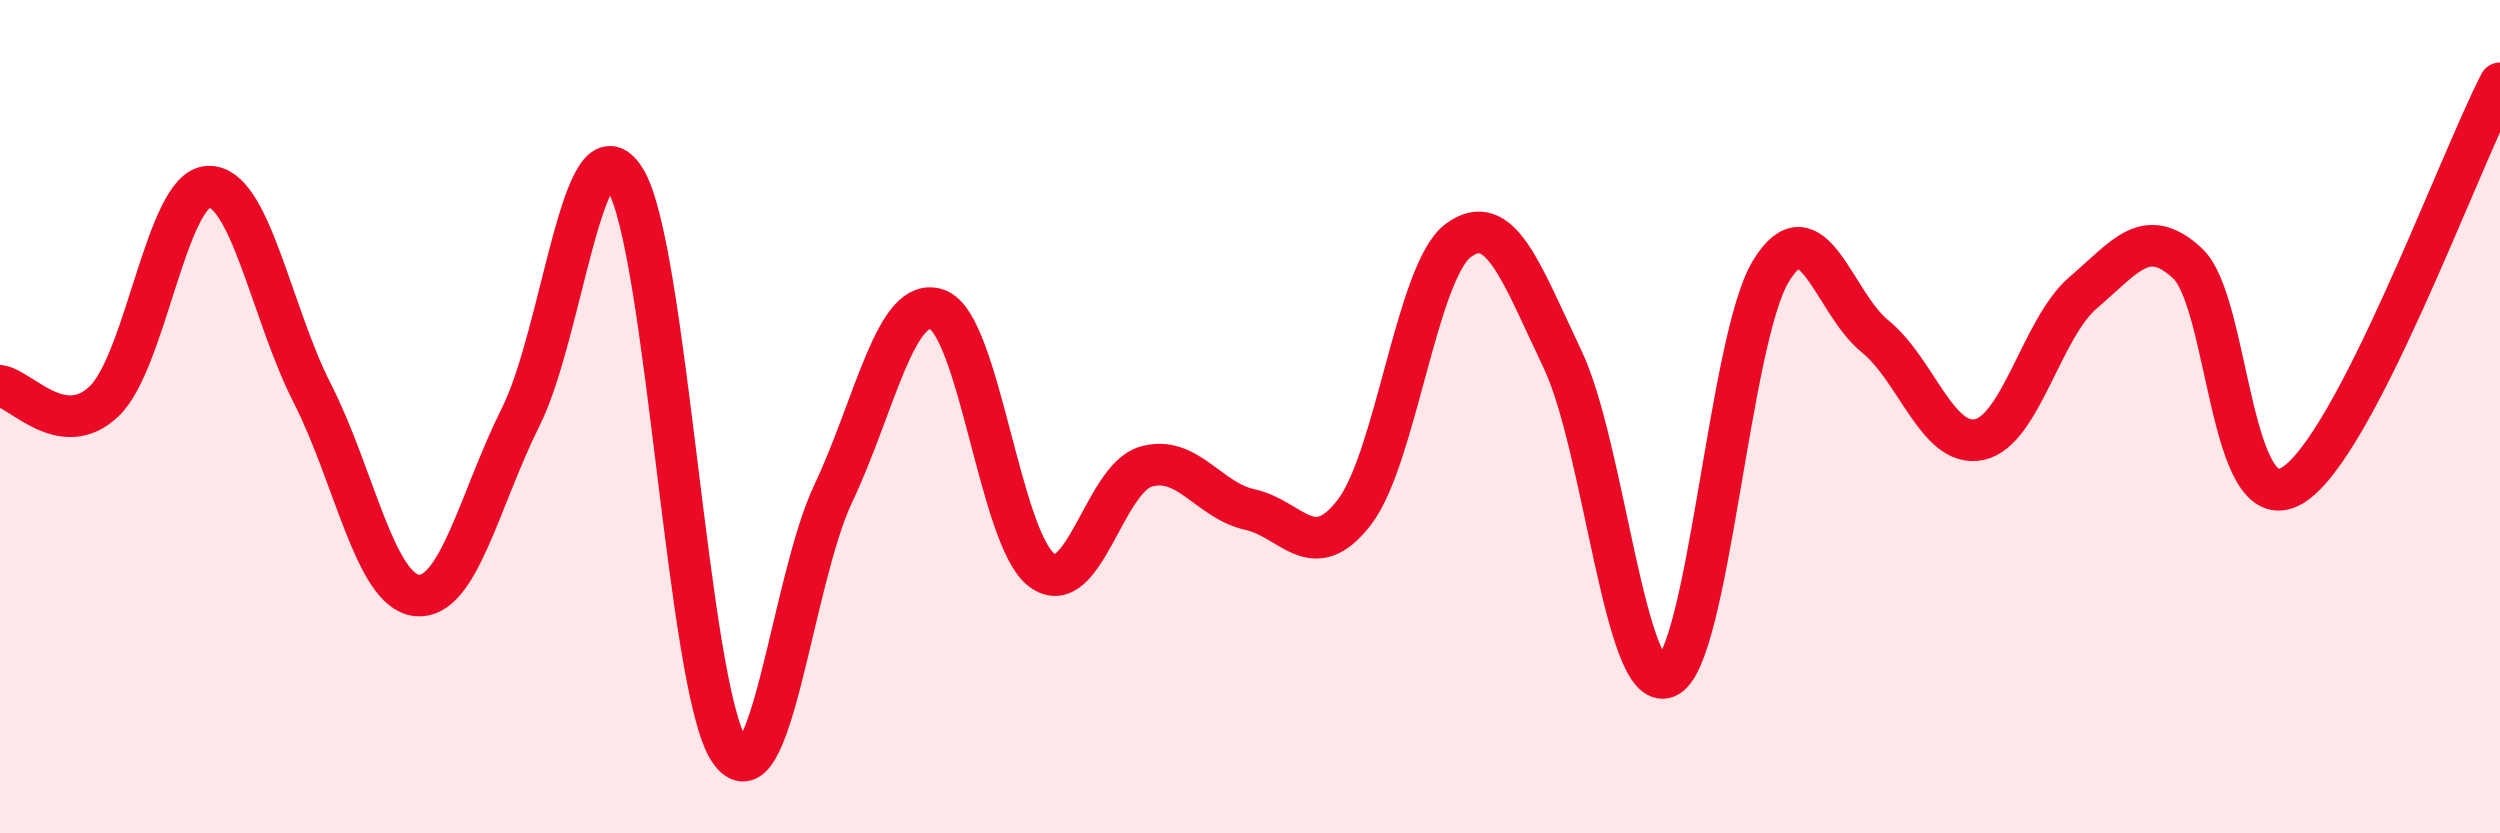 
    <svg width="60" height="20" viewBox="0 0 60 20" xmlns="http://www.w3.org/2000/svg">
      <path
        d="M 0,9.26 C 0.5,9.33 1.5,10.59 2.5,9.63 C 3.5,8.67 4,4.52 5,4.48 C 6,4.44 6.5,7.49 7.5,9.45 C 8.5,11.41 9,14.18 10,14.29 C 11,14.4 11.5,12 12.5,10 C 13.5,8 14,2.7 15,4.3 C 16,5.9 16.5,16.49 17.5,18 C 18.5,19.51 19,13.95 20,11.84 C 21,9.73 21.5,7.06 22.5,7.43 C 23.5,7.8 24,12.93 25,13.68 C 26,14.43 26.5,11.49 27.5,11.2 C 28.5,10.91 29,12.01 30,12.23 C 31,12.45 31.5,13.59 32.5,12.3 C 33.5,11.01 34,6.51 35,5.77 C 36,5.03 36.5,6.52 37.5,8.62 C 38.5,10.72 39,16.67 40,16.25 C 41,15.83 41.5,8.15 42.5,6.51 C 43.5,4.87 44,7.26 45,8.07 C 46,8.88 46.5,10.76 47.5,10.55 C 48.5,10.34 49,7.87 50,7.02 C 51,6.17 51.5,5.39 52.5,6.32 C 53.5,7.25 53.5,12.52 55,11.66 C 56.5,10.8 59,3.93 60,2L60 20L0 20Z"
        fill="#EB0A25"
        opacity="0.1"
        stroke-linecap="round"
        stroke-linejoin="round"
      />
      <path
        d="M 0,9.26 C 0.5,9.33 1.5,10.59 2.5,9.63 C 3.5,8.67 4,4.52 5,4.48 C 6,4.44 6.5,7.49 7.5,9.45 C 8.5,11.41 9,14.18 10,14.29 C 11,14.4 11.5,12 12.5,10 C 13.5,8 14,2.7 15,4.3 C 16,5.9 16.5,16.49 17.5,18 C 18.5,19.51 19,13.95 20,11.84 C 21,9.73 21.5,7.06 22.5,7.43 C 23.5,7.8 24,12.93 25,13.68 C 26,14.43 26.5,11.49 27.5,11.2 C 28.5,10.91 29,12.01 30,12.23 C 31,12.45 31.5,13.59 32.5,12.3 C 33.5,11.01 34,6.51 35,5.77 C 36,5.03 36.5,6.52 37.5,8.62 C 38.5,10.72 39,16.67 40,16.25 C 41,15.83 41.5,8.15 42.5,6.51 C 43.5,4.87 44,7.26 45,8.07 C 46,8.88 46.5,10.76 47.5,10.55 C 48.5,10.34 49,7.87 50,7.02 C 51,6.17 51.5,5.39 52.5,6.32 C 53.5,7.25 53.5,12.52 55,11.66 C 56.5,10.8 59,3.93 60,2"
        stroke="#EB0A25"
        stroke-width="1"
        fill="none"
        stroke-linecap="round"
        stroke-linejoin="round"
      />
    </svg>
  
